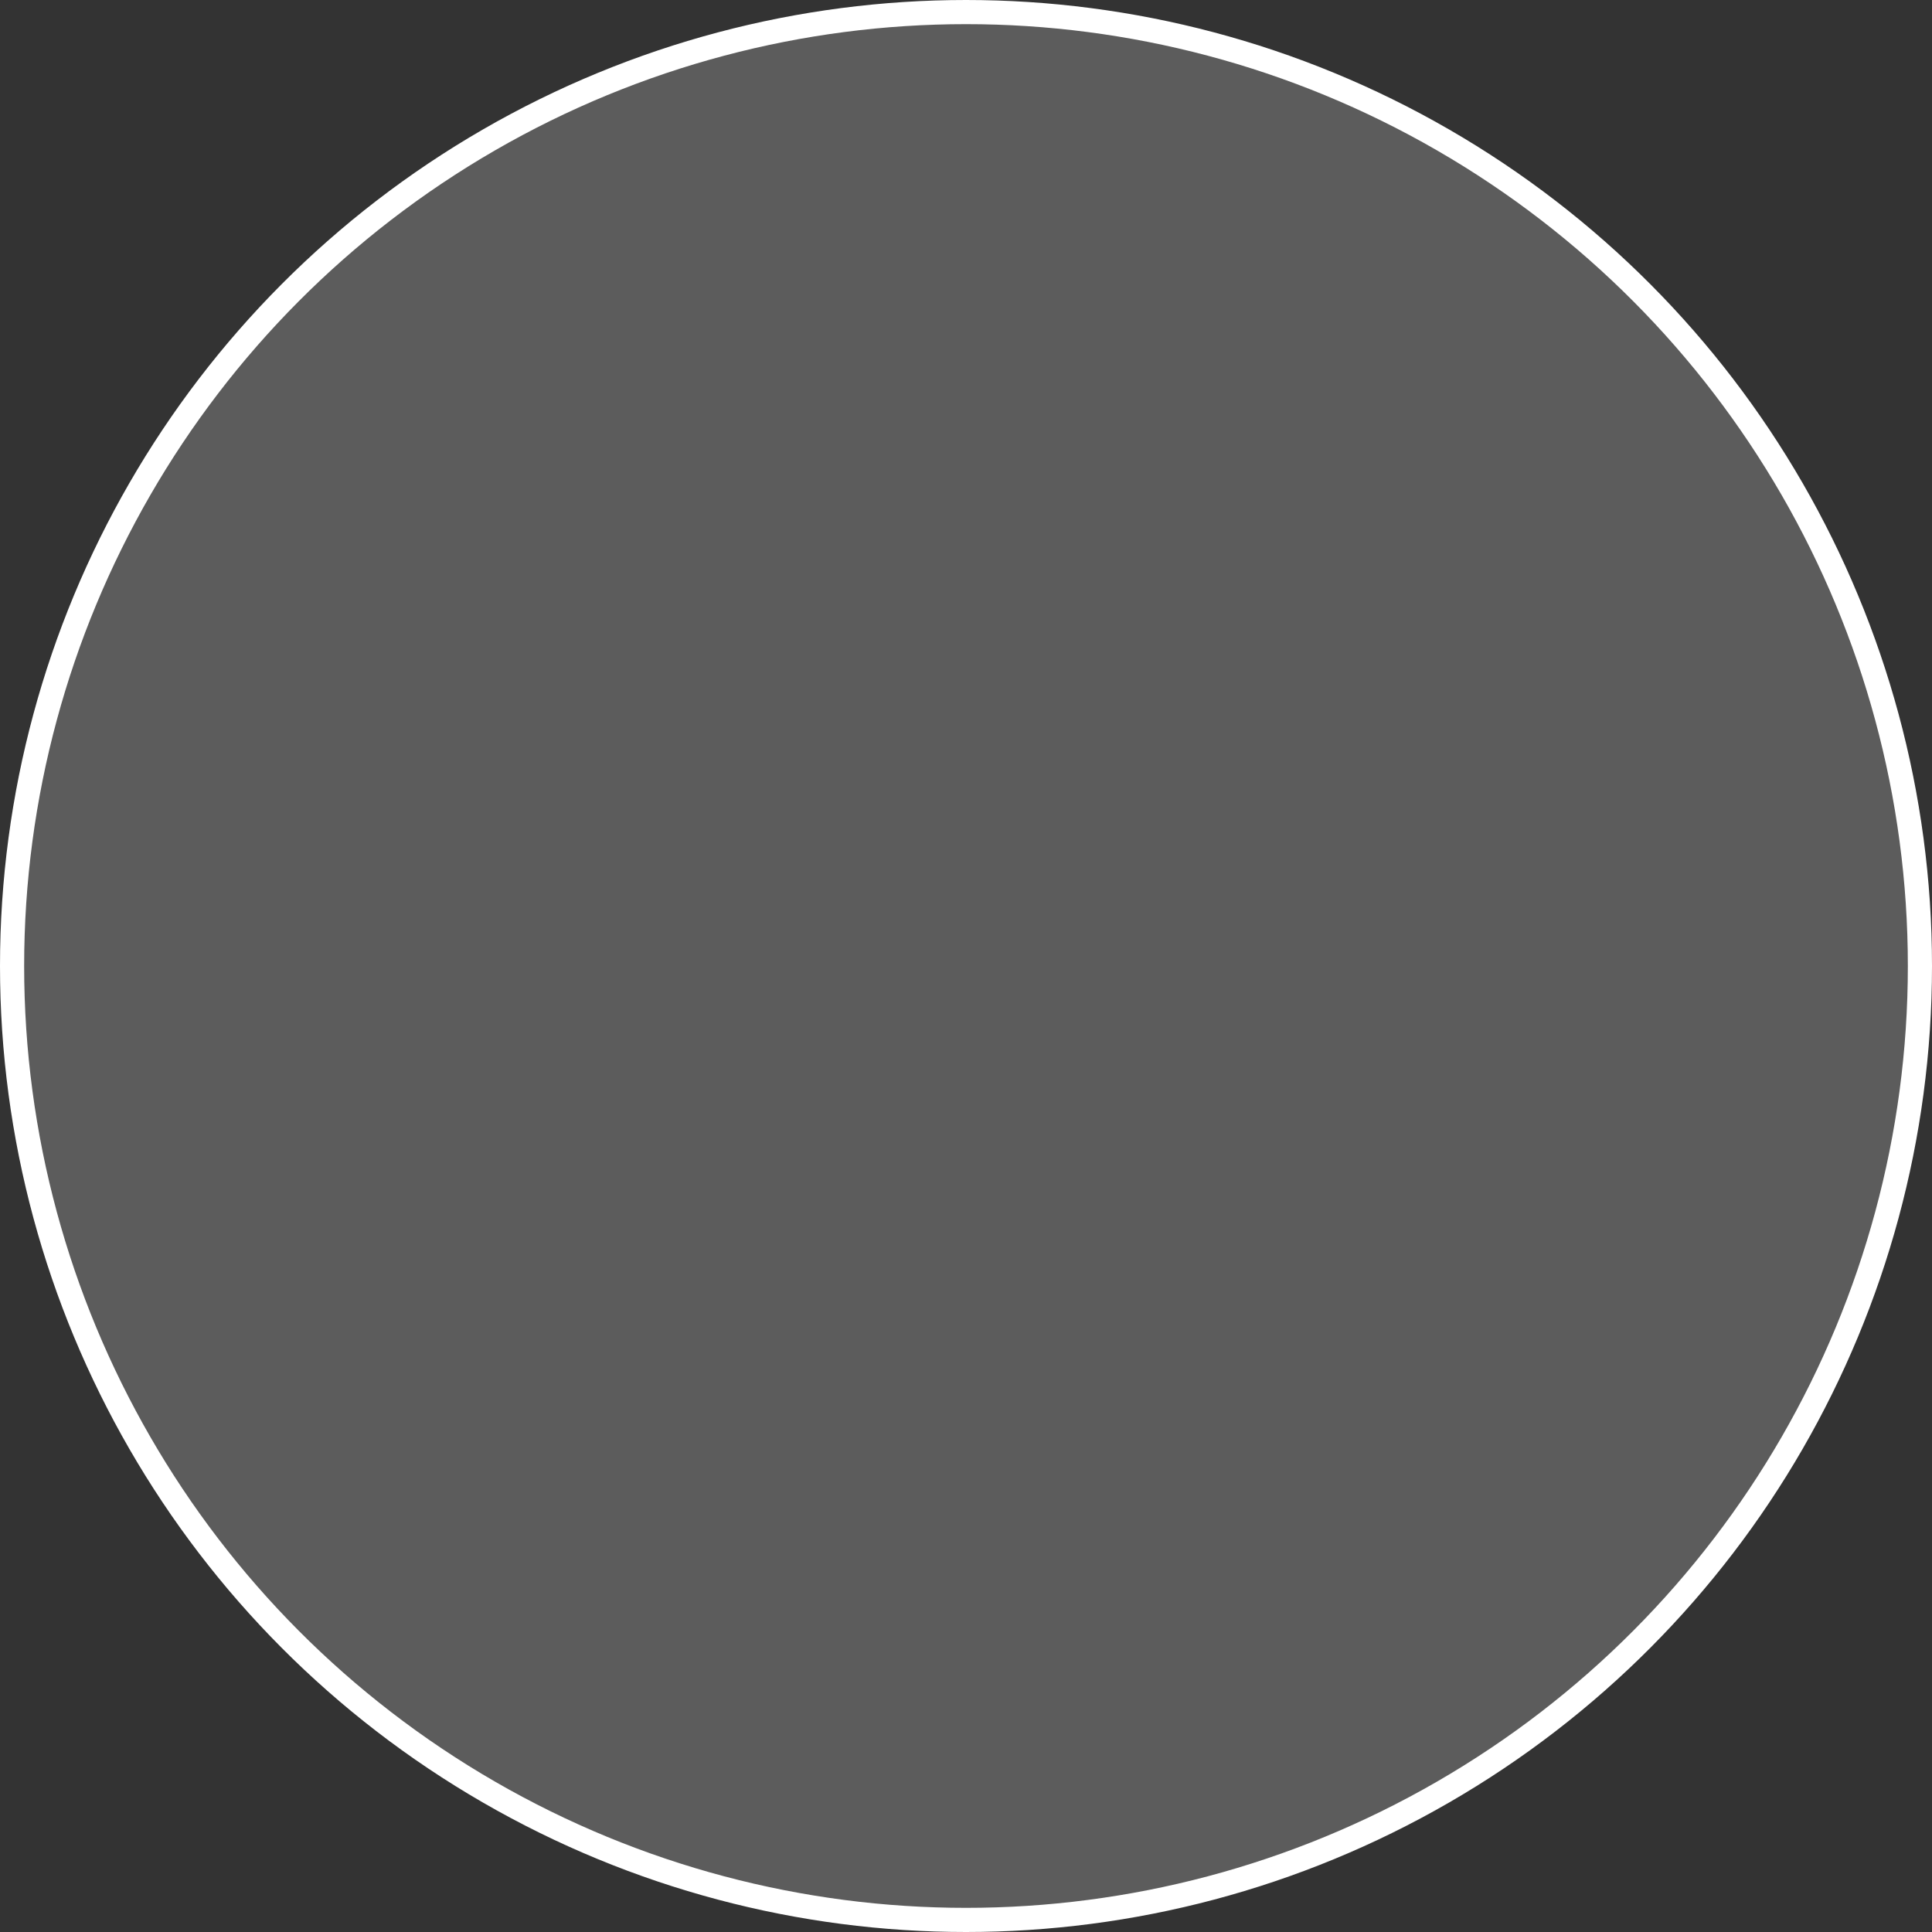 <?xml version="1.0" encoding="utf-8"?>
<svg xmlns="http://www.w3.org/2000/svg" fill="none" height="100%" overflow="visible" preserveAspectRatio="none" style="display: block;" viewBox="0 0 80 80" width="100%">
<rect x="0" y="0" width="80" height="80" fill="#333333" stroke="none"/>
<g id="Frame 14187">
<circle cx="40" cy="40" fill="white" fill-opacity="0.2" id="Ellipse 6" r="39.5" stroke="white"/>
</g>
</svg>